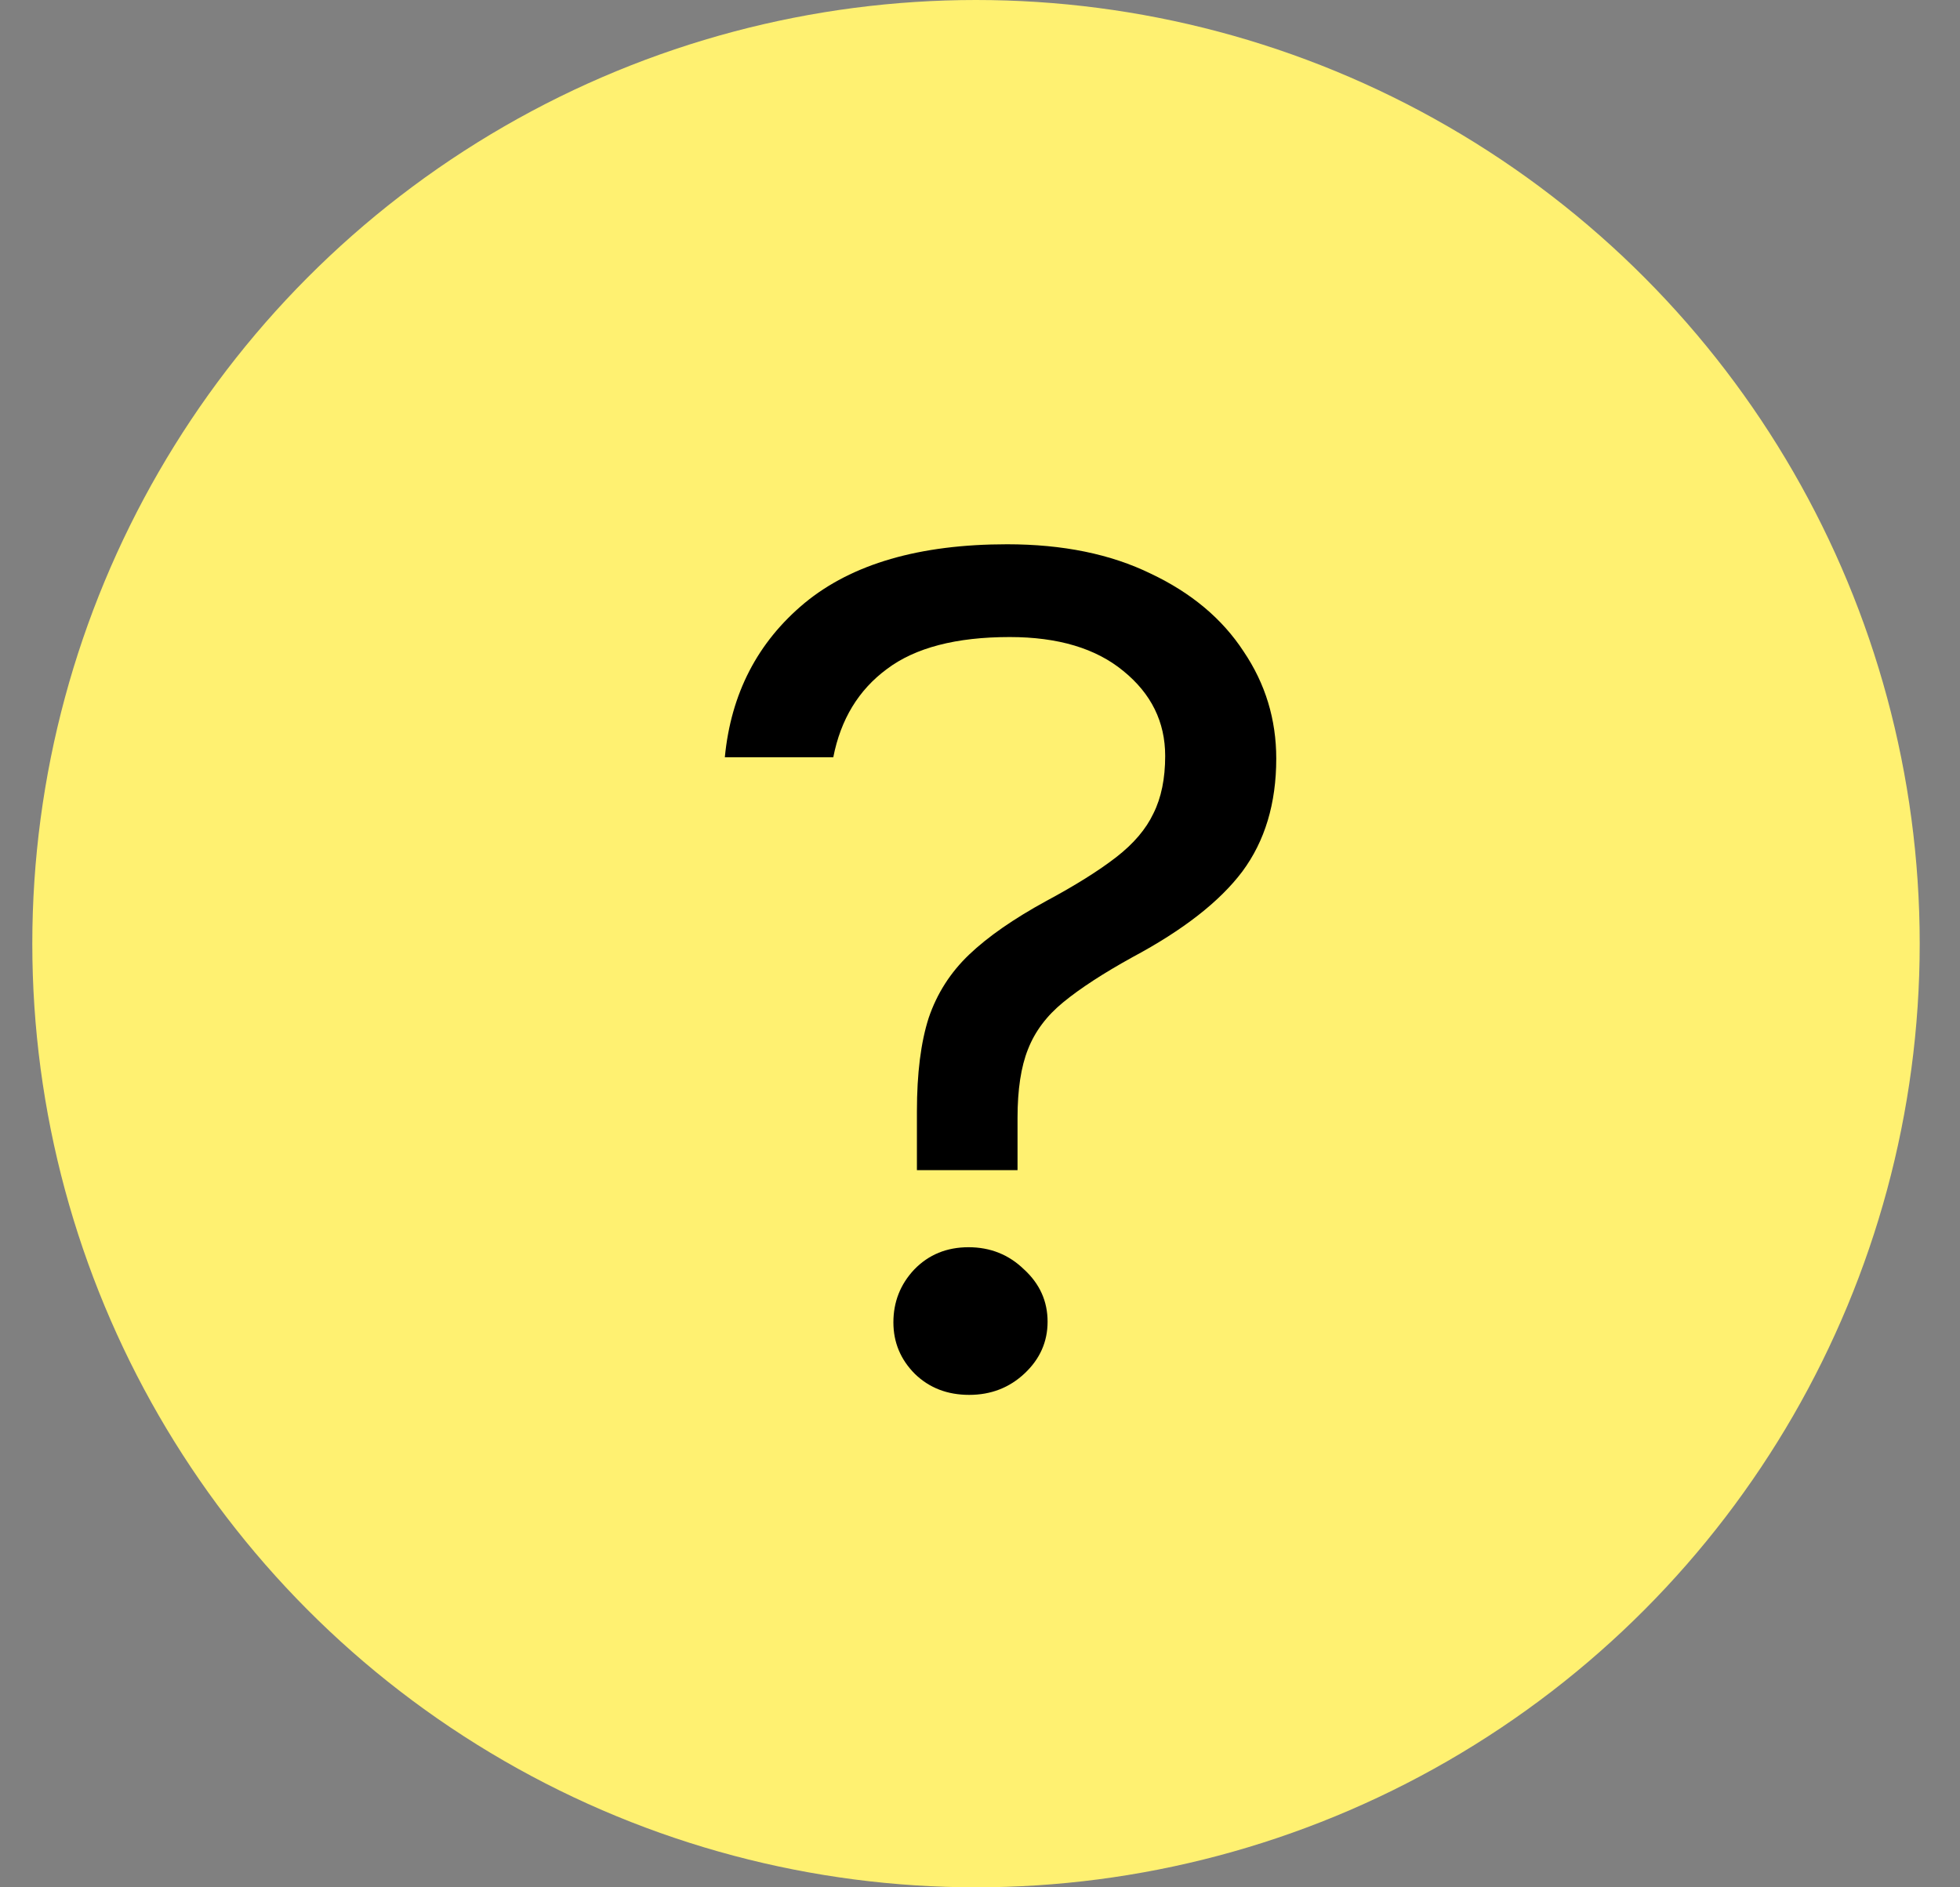 <svg width="27" height="26" viewBox="0 0 27 26" fill="none" xmlns="http://www.w3.org/2000/svg">
<rect x="0" y="0" width="27" height="26" fill="#808080" stroke="none"/>
<circle cx="13.445" cy="13" r="13" fill="#FFF171"/>
<path d="M12.631 16.12V15.31C12.631 14.788 12.685 14.359 12.793 14.023C12.907 13.687 13.093 13.396 13.351 13.15C13.609 12.904 13.963 12.658 14.413 12.412C14.815 12.196 15.136 11.995 15.376 11.809C15.616 11.623 15.787 11.422 15.889 11.206C15.997 10.99 16.051 10.726 16.051 10.414C16.051 9.946 15.859 9.556 15.475 9.244C15.097 8.932 14.575 8.776 13.909 8.776C13.171 8.776 12.607 8.923 12.217 9.217C11.827 9.505 11.581 9.91 11.479 10.432H9.985C10.069 9.556 10.435 8.848 11.083 8.308C11.737 7.768 12.667 7.498 13.873 7.498C14.641 7.498 15.301 7.633 15.853 7.903C16.411 8.167 16.837 8.524 17.131 8.974C17.431 9.418 17.581 9.91 17.581 10.45C17.581 11.068 17.425 11.587 17.113 12.007C16.801 12.421 16.297 12.814 15.601 13.186C15.199 13.408 14.881 13.615 14.647 13.807C14.419 13.993 14.257 14.209 14.161 14.455C14.065 14.695 14.017 15.01 14.017 15.4V16.12H12.631ZM13.351 19.216C13.051 19.216 12.802 19.12 12.604 18.928C12.406 18.73 12.307 18.493 12.307 18.217C12.307 17.935 12.403 17.692 12.595 17.488C12.793 17.284 13.042 17.182 13.342 17.182C13.642 17.182 13.897 17.284 14.107 17.488C14.323 17.686 14.431 17.926 14.431 18.208C14.431 18.484 14.326 18.721 14.116 18.919C13.906 19.117 13.651 19.216 13.351 19.216Z" fill="black"/>
</svg>
